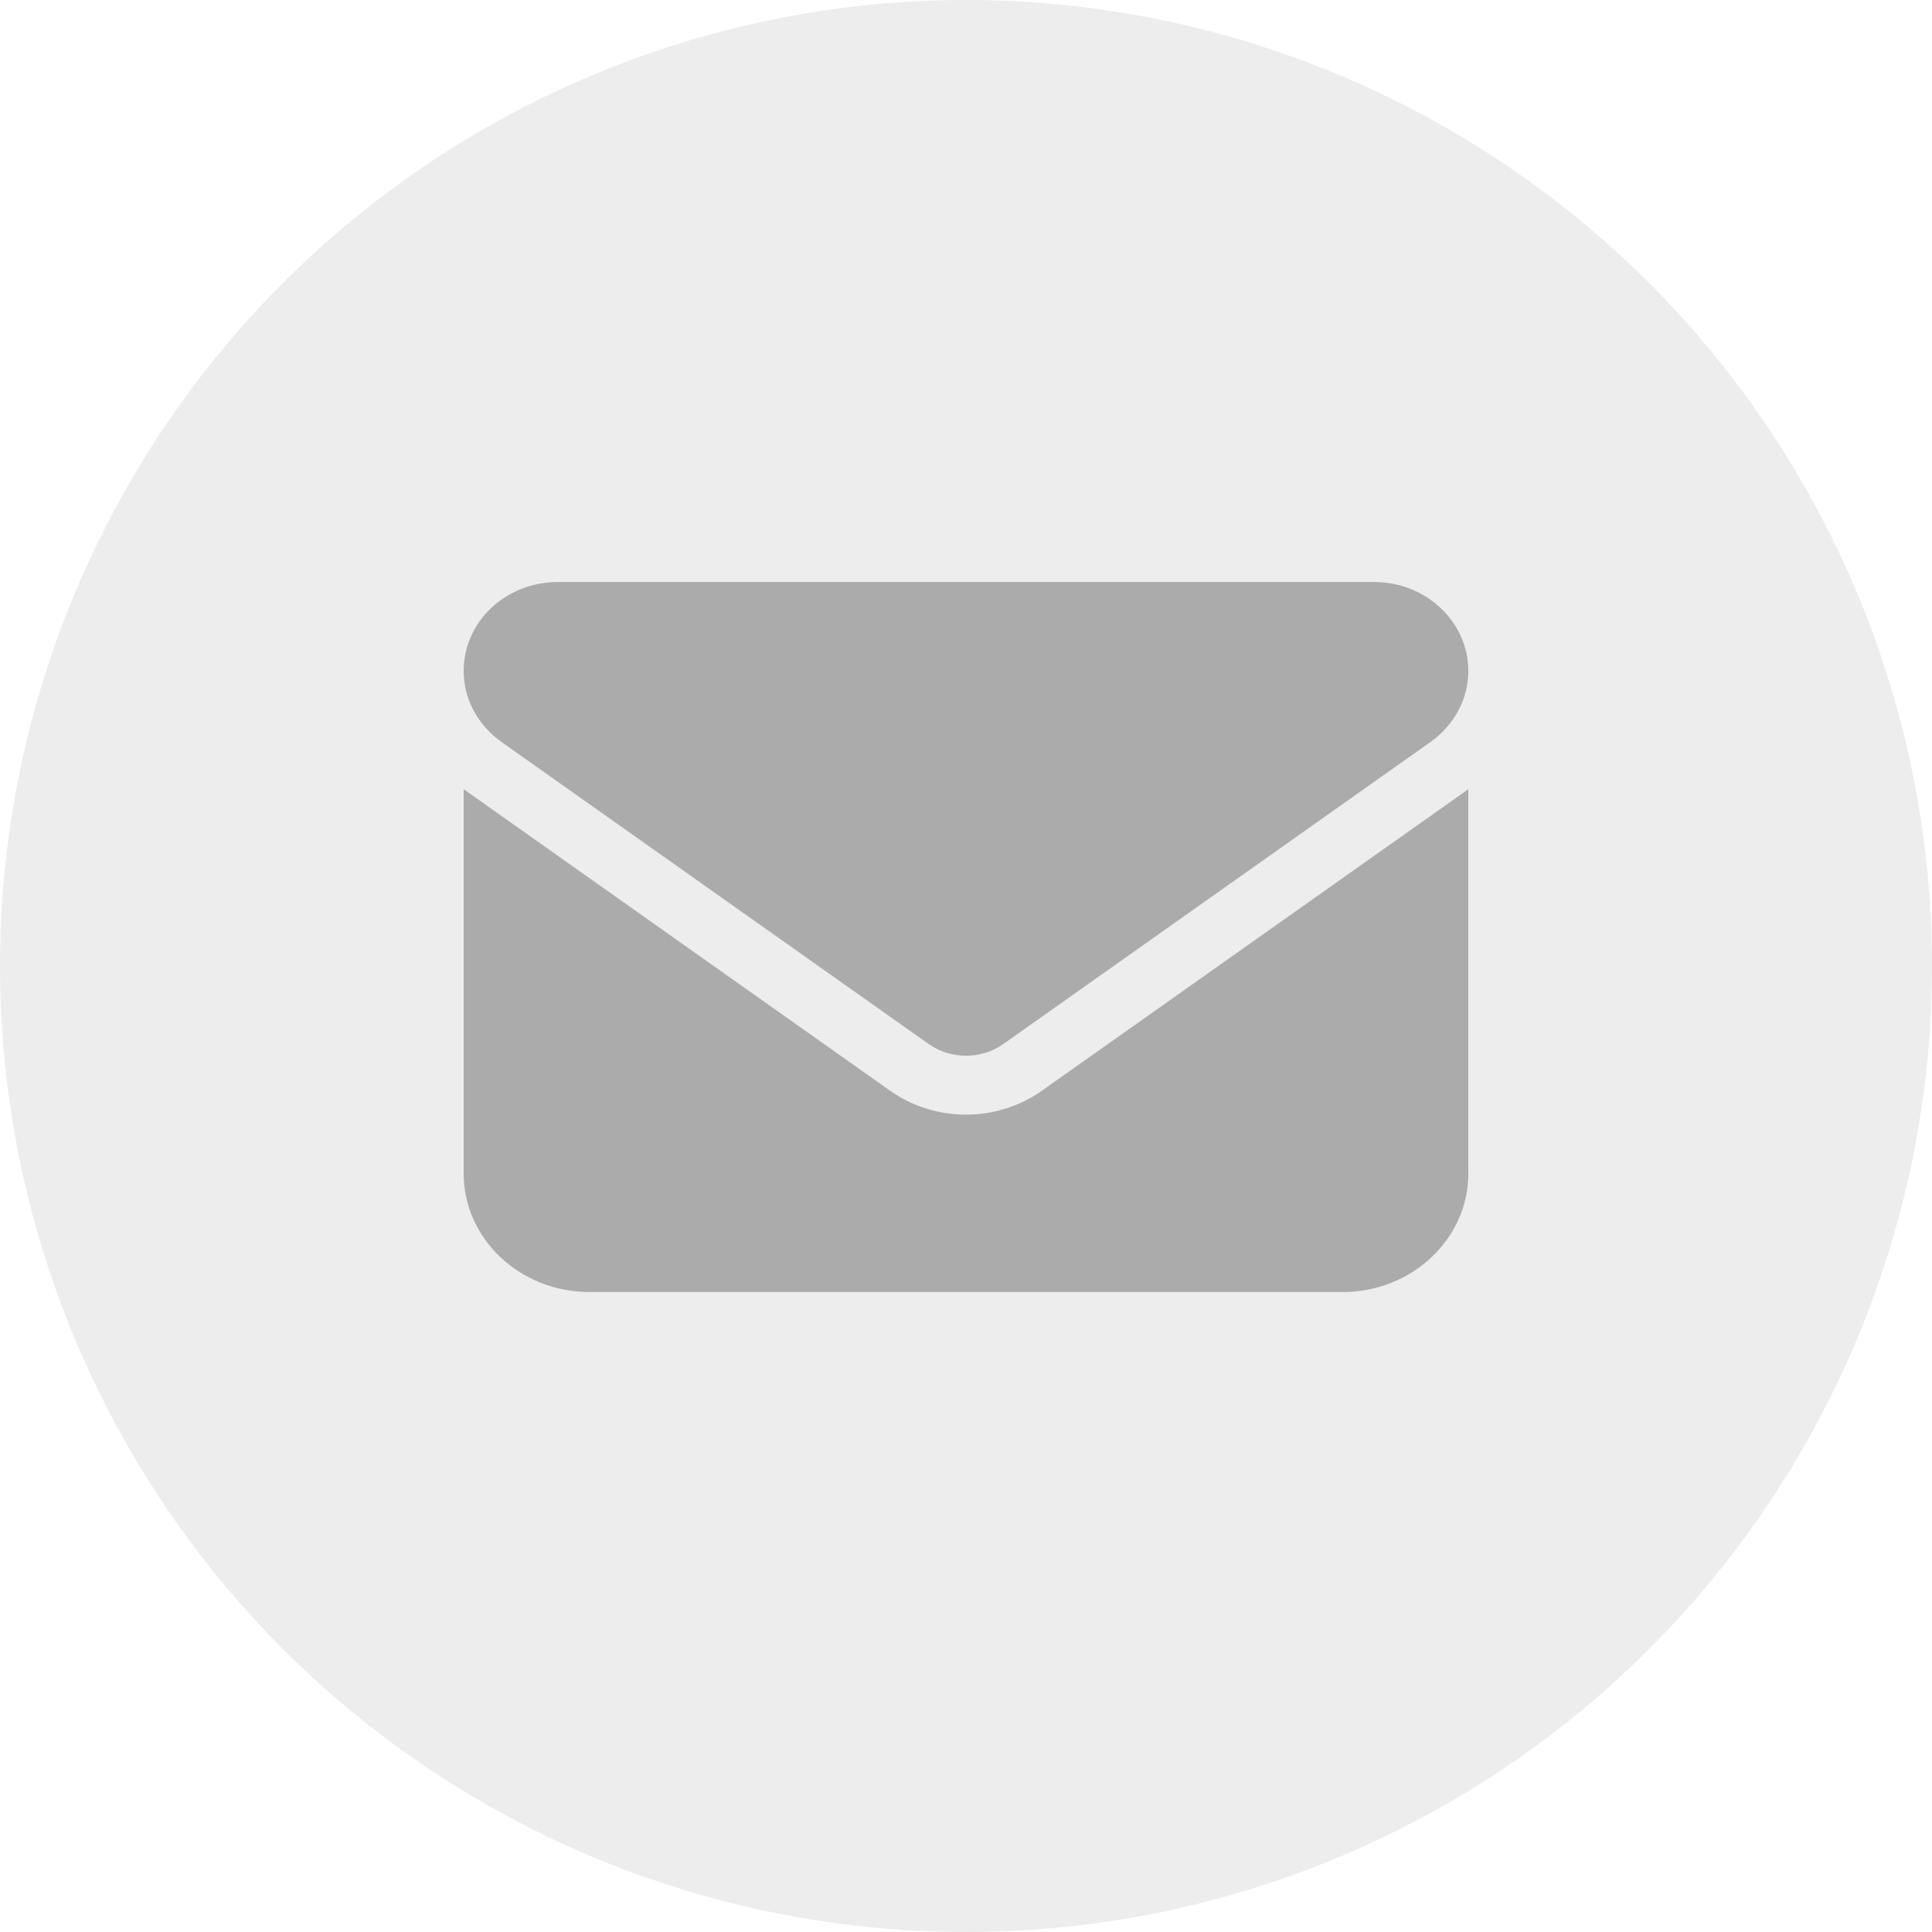 <?xml version="1.0" encoding="UTF-8"?>
<svg id="_レイヤー_2" data-name="レイヤー 2" xmlns="http://www.w3.org/2000/svg" xmlns:xlink="http://www.w3.org/1999/xlink" viewBox="0 0 40 40">
  <defs>
    <style>
      .cls-1 {
        fill: none;
      }

      .cls-2 {
        clip-path: url(#clippath);
      }

      .cls-3 {
        fill: #acabab;
      }

      .cls-4 {
        fill: rgba(217, 217, 217, .48);
      }
    </style>
    <clipPath id="clippath">
      <rect class="cls-1" x="9.6" y="9.6" width="20.8" height="19.6"/>
    </clipPath>
  </defs>
  <g id="_レイヤー_1-2" data-name="レイヤー 1">
    <g>
      <circle class="cls-4" cx="20" cy="20" r="20"/>
      <g class="cls-2">
        <path class="cls-3" d="m11.55,12.05c-1.08,0-1.95.82-1.95,1.84,0,.58.29,1.12.78,1.47l8.84,6.25c.46.33,1.1.33,1.56,0l8.84-6.25c.49-.35.78-.89.78-1.47,0-1.01-.87-1.84-1.95-1.84H11.55Zm-1.95,4.29v7.96c0,1.35,1.17,2.45,2.6,2.45h15.6c1.43,0,2.6-1.1,2.6-2.45v-7.96l-8.84,6.25c-.93.65-2.19.65-3.12,0l-8.84-6.25Z"/>
      </g>
    </g>
  </g>
</svg>